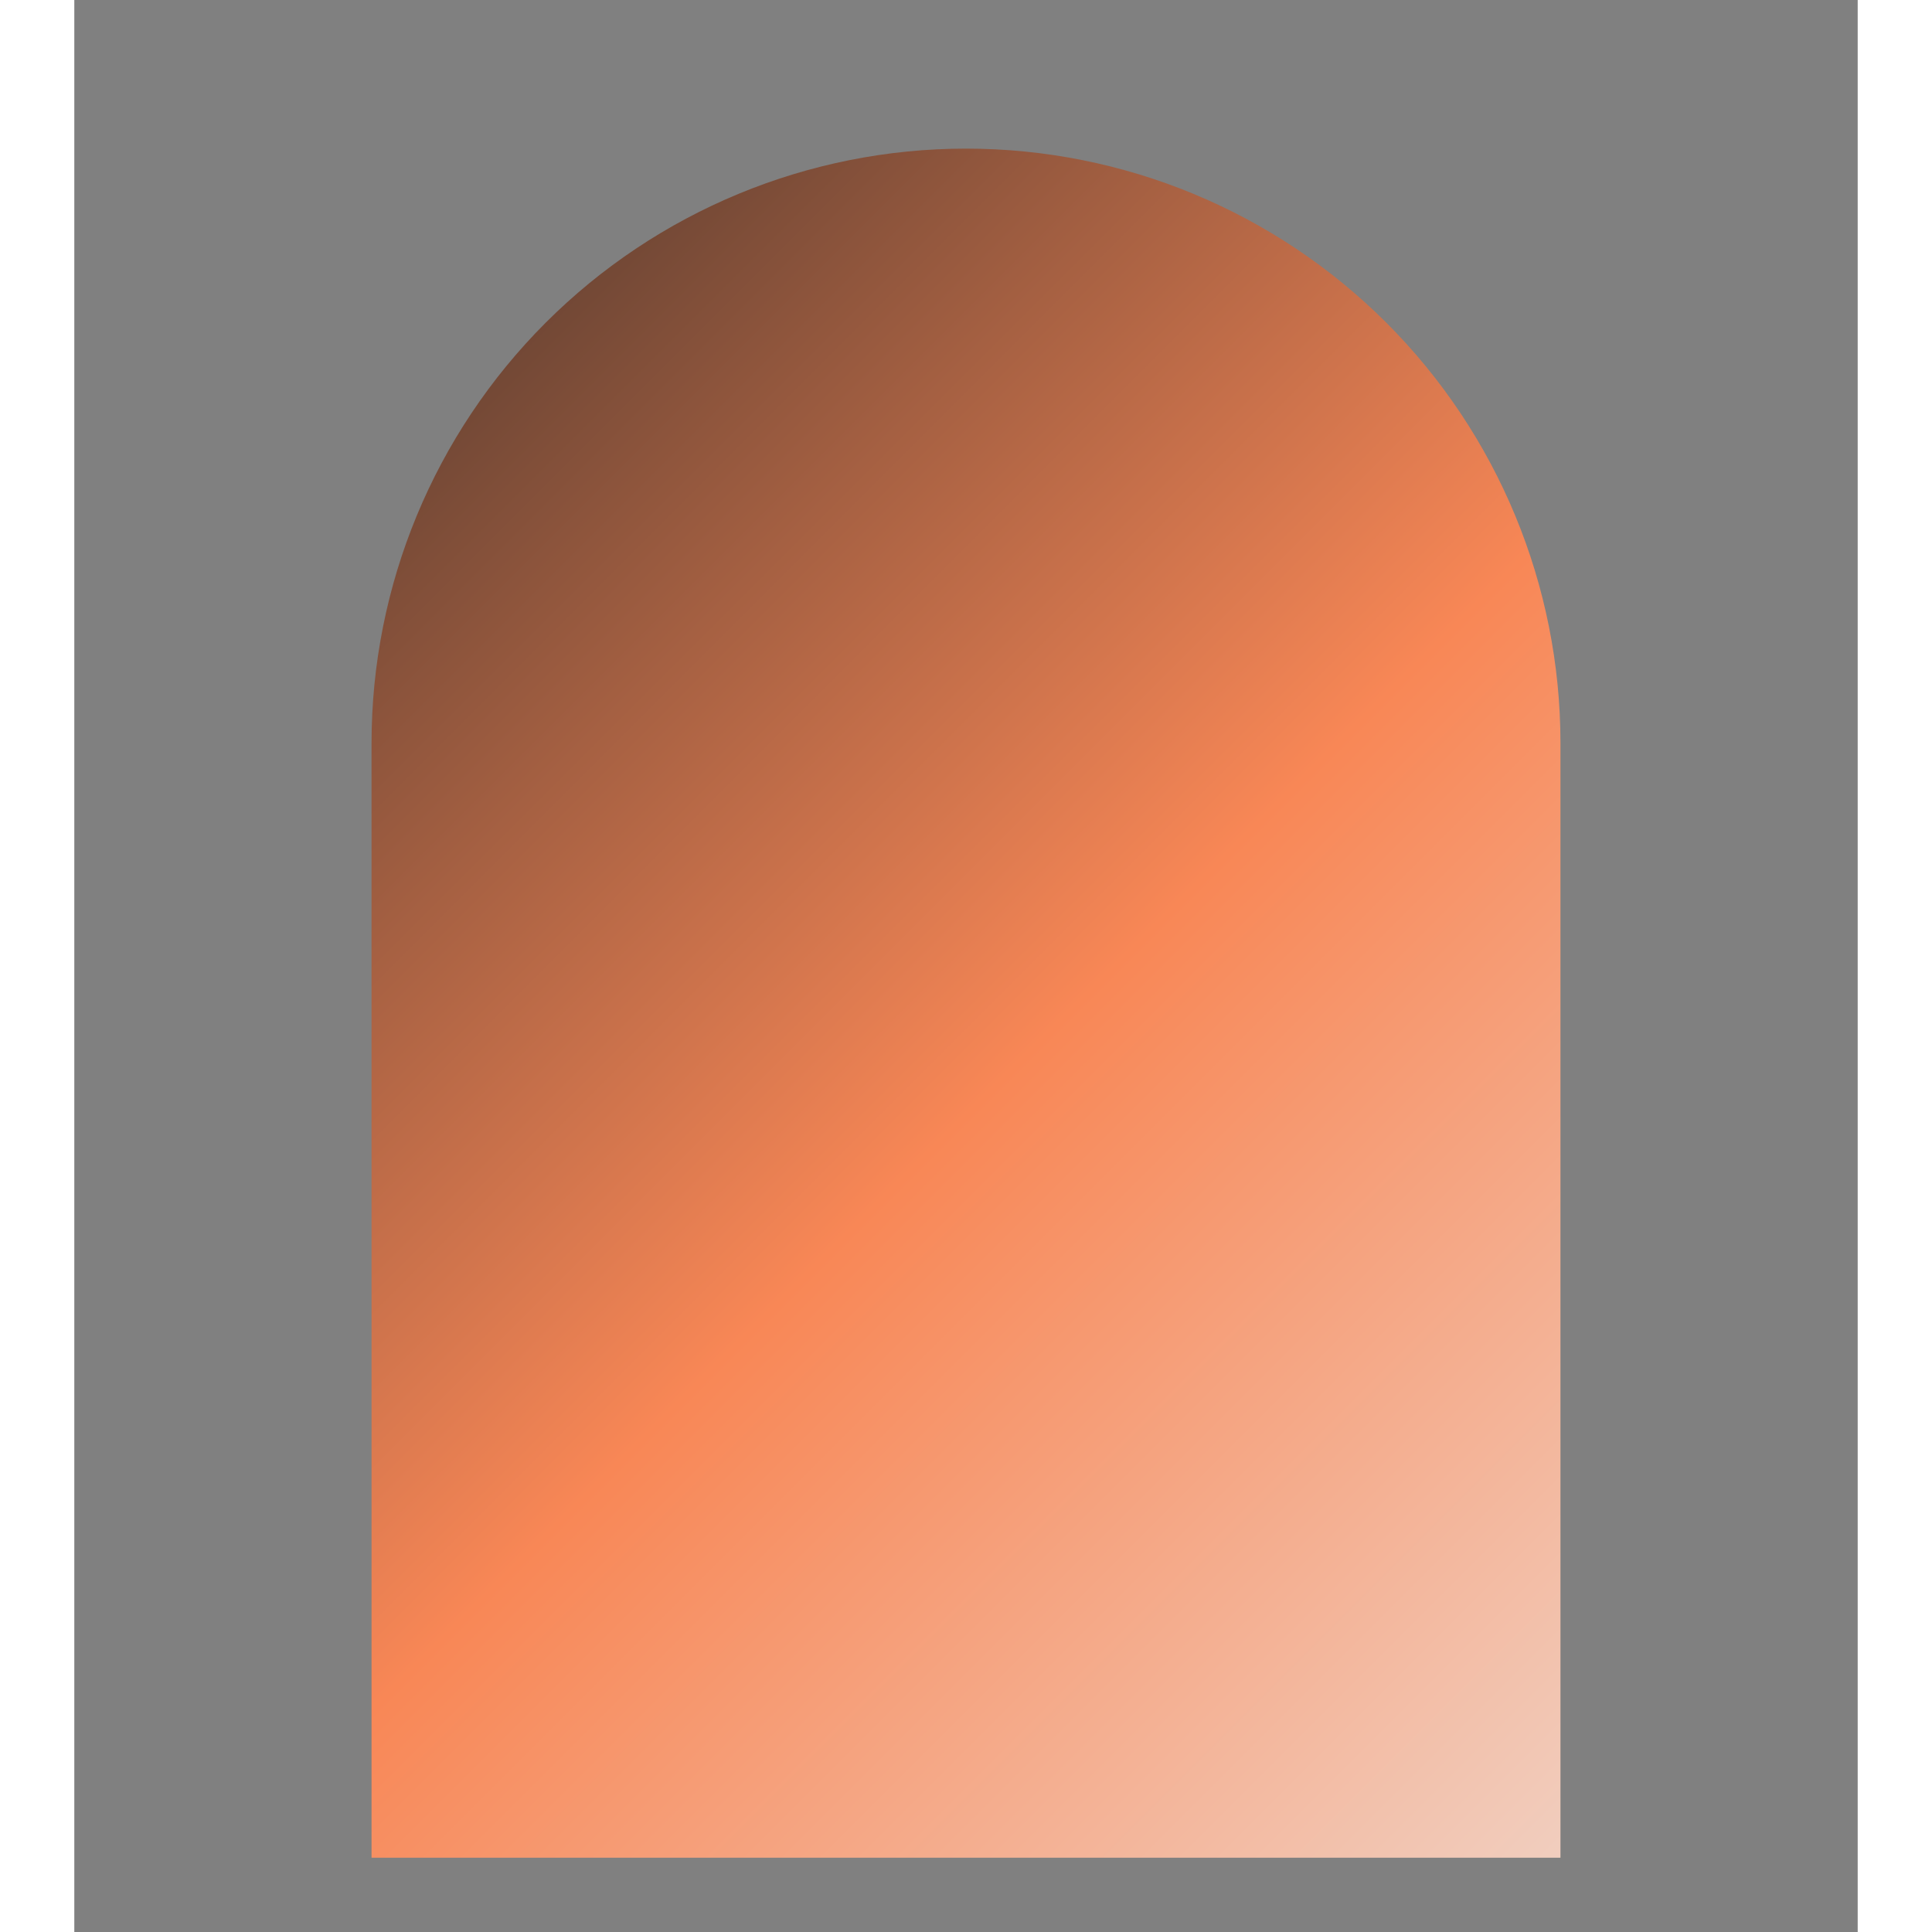 <?xml version="1.0" encoding="UTF-8"?>
<svg xmlns="http://www.w3.org/2000/svg" width="32" height="32" viewBox="0 -1 24 26" aria-hidden="true">
  <rect x="0" y="-1" width="24" height="26" fill="#808080" stroke="none"/>
  <defs>
    <linearGradient id="g32" x1="0" x2="1" y1="0" y2="1">
      <stop offset="0%" stop-color="#222" />
      <stop offset="50%" stop-color="#F88756" />
      <stop offset="100%" stop-color="#eee" />
    </linearGradient>
    <clipPath id="c32">
      <path d="M4 9a8 8 0 0 1 16 0v15H4z" />
    </clipPath>
  </defs>

  <!-- transparent background -->
  <g clip-path="url(#c32)">
    <rect width="100%" height="100%" fill="url(#g32)" />
  </g>

</svg>
